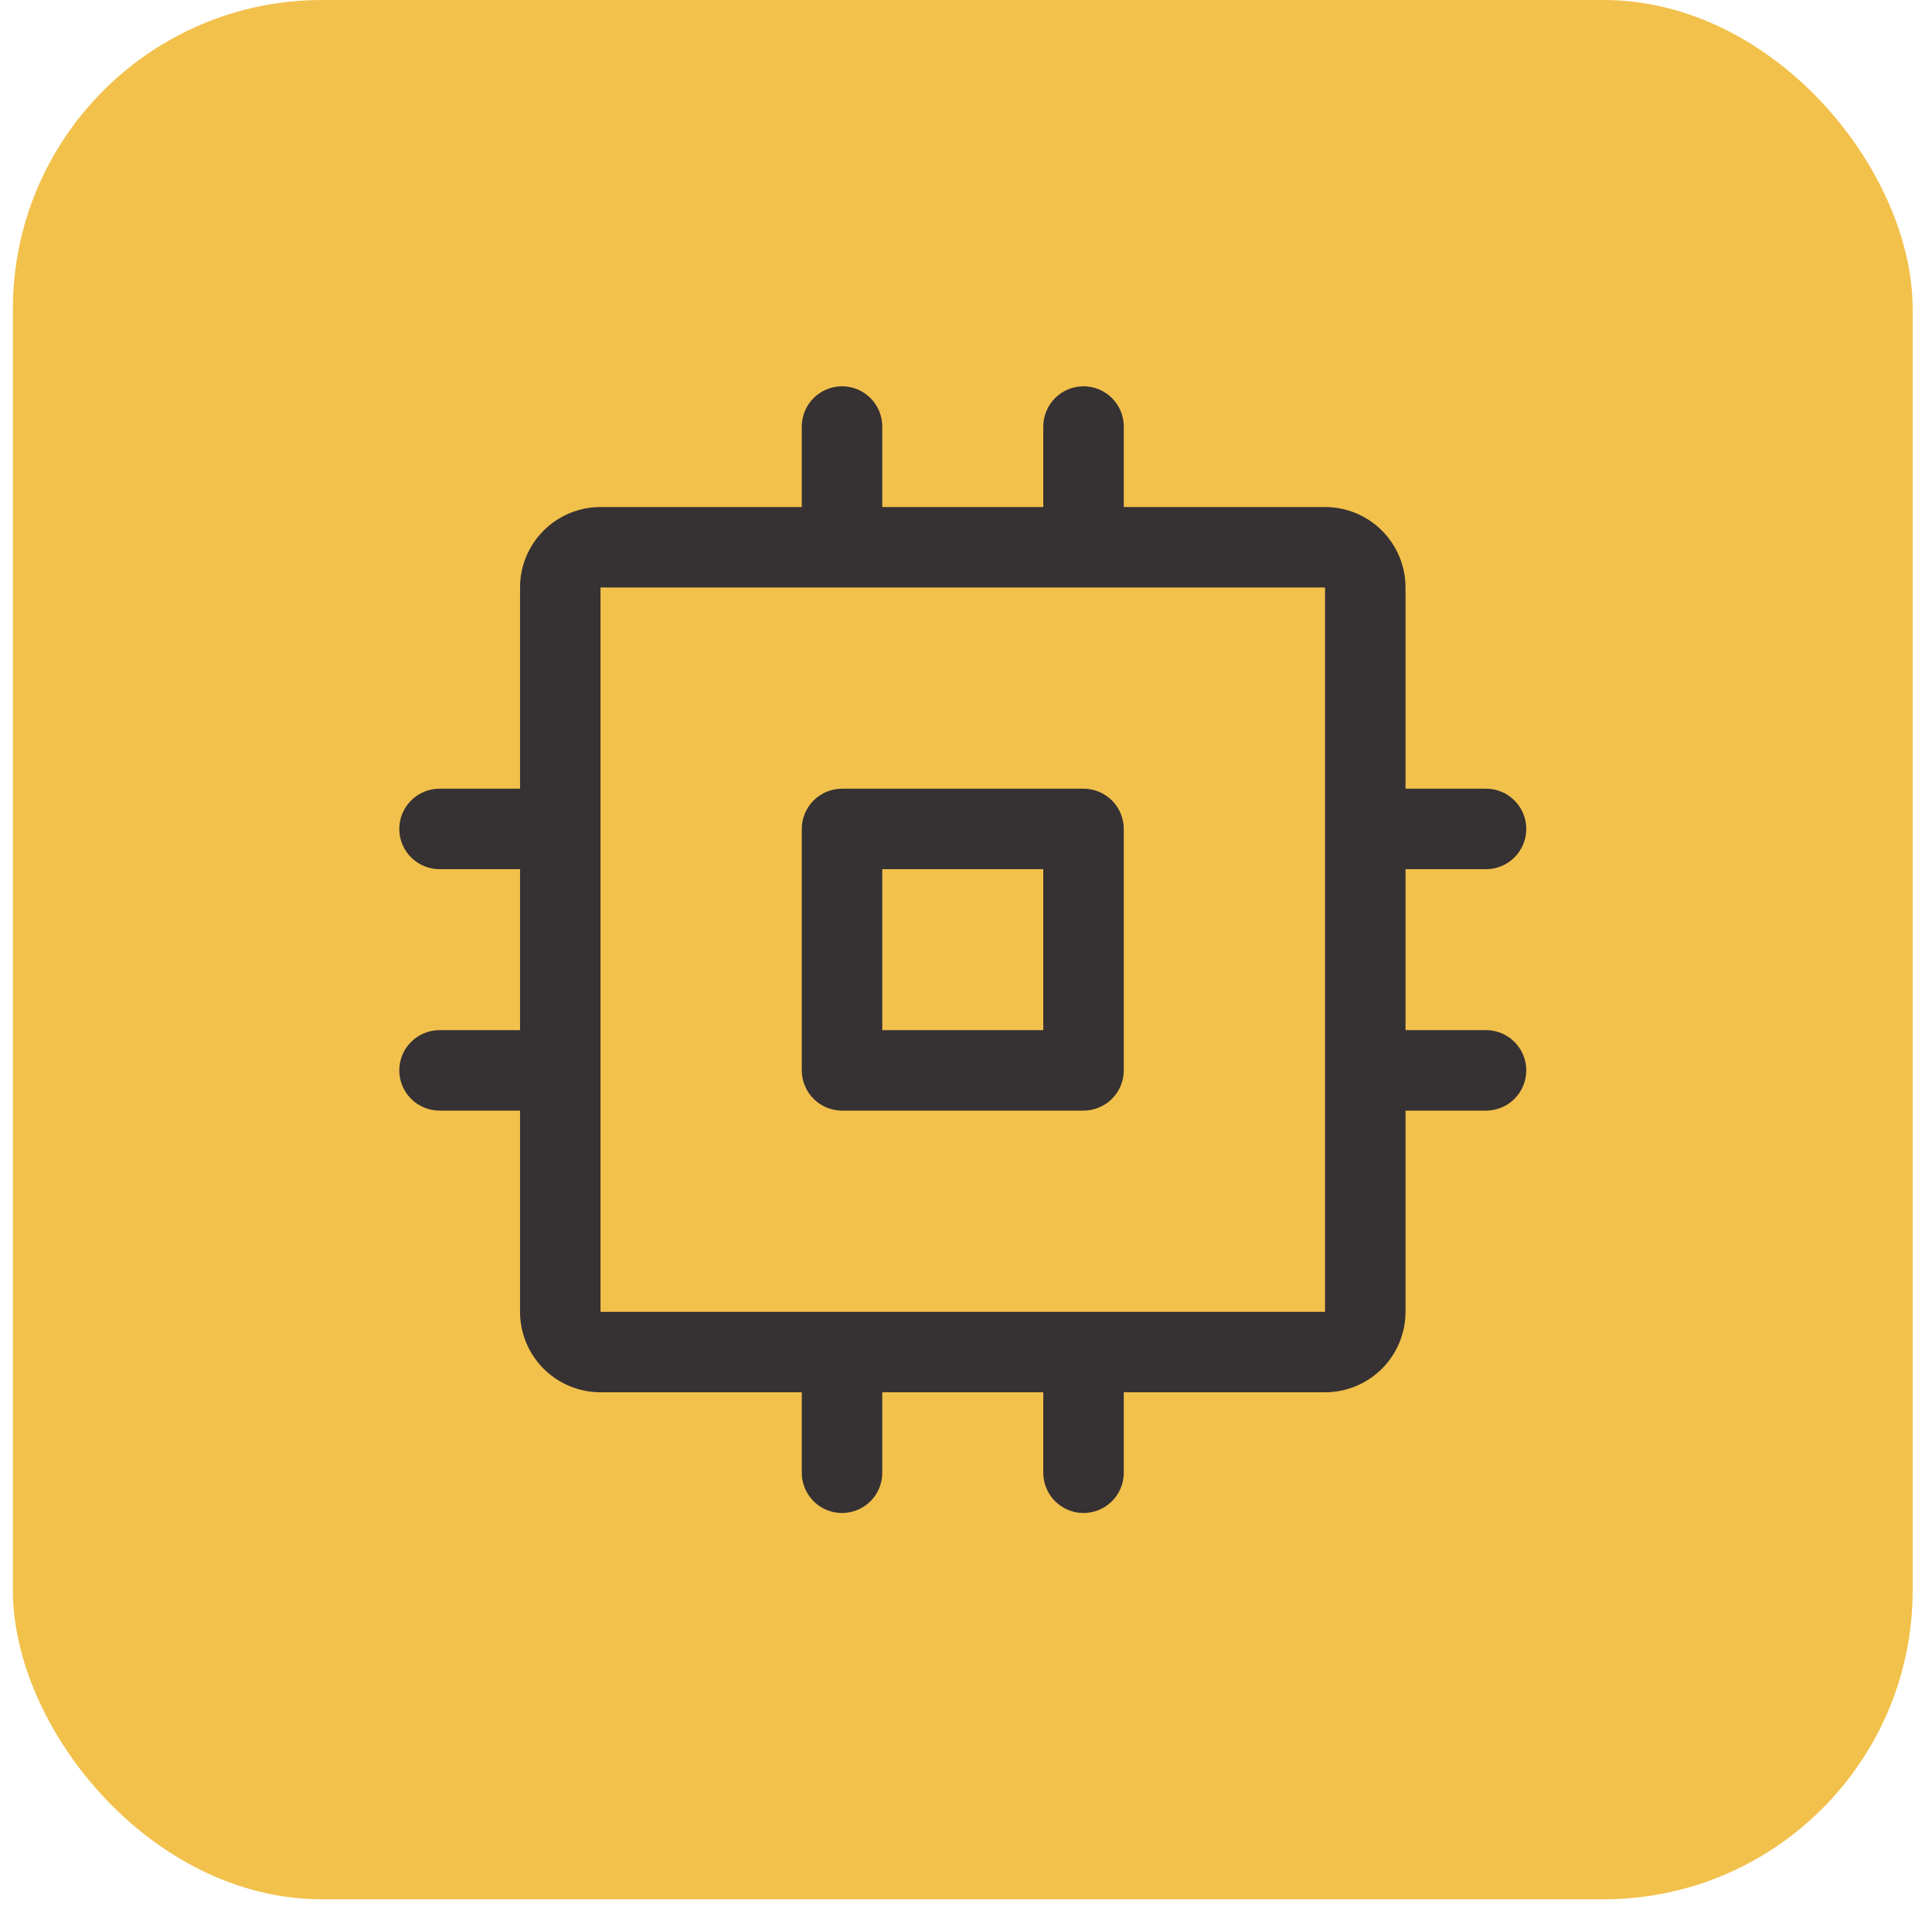 <svg width="75" height="74" viewBox="0 0 75 74" fill="none" xmlns="http://www.w3.org/2000/svg">
<rect x="0.5" width="73.75" height="73.75" rx="12" fill="#F2C14C"/>
<path d="M42.062 30.625H32.688C32.273 30.625 31.876 30.79 31.583 31.083C31.29 31.376 31.125 31.773 31.125 32.188V41.562C31.125 41.977 31.29 42.374 31.583 42.667C31.876 42.96 32.273 43.125 32.688 43.125H42.062C42.477 43.125 42.874 42.96 43.167 42.667C43.46 42.374 43.625 41.977 43.625 41.562V32.188C43.625 31.773 43.46 31.376 43.167 31.083C42.874 30.79 42.477 30.625 42.062 30.625ZM40.5 40H34.25V33.75H40.5V40ZM57.688 40H54.562V33.75H57.688C58.102 33.75 58.499 33.585 58.792 33.292C59.085 32.999 59.25 32.602 59.25 32.188C59.25 31.773 59.085 31.376 58.792 31.083C58.499 30.79 58.102 30.625 57.688 30.625H54.562V22.812C54.562 21.984 54.233 21.189 53.647 20.603C53.061 20.017 52.266 19.688 51.438 19.688H43.625V16.562C43.625 16.148 43.46 15.751 43.167 15.458C42.874 15.165 42.477 15 42.062 15C41.648 15 41.251 15.165 40.958 15.458C40.665 15.751 40.5 16.148 40.5 16.562V19.688H34.25V16.562C34.25 16.148 34.085 15.751 33.792 15.458C33.499 15.165 33.102 15 32.688 15C32.273 15 31.876 15.165 31.583 15.458C31.29 15.751 31.125 16.148 31.125 16.562V19.688H23.312C22.484 19.688 21.689 20.017 21.103 20.603C20.517 21.189 20.188 21.984 20.188 22.812V30.625H17.062C16.648 30.625 16.251 30.79 15.958 31.083C15.665 31.376 15.5 31.773 15.5 32.188C15.5 32.602 15.665 32.999 15.958 33.292C16.251 33.585 16.648 33.75 17.062 33.75H20.188V40H17.062C16.648 40 16.251 40.165 15.958 40.458C15.665 40.751 15.5 41.148 15.5 41.562C15.5 41.977 15.665 42.374 15.958 42.667C16.251 42.96 16.648 43.125 17.062 43.125H20.188V50.938C20.188 51.766 20.517 52.561 21.103 53.147C21.689 53.733 22.484 54.062 23.312 54.062H31.125V57.188C31.125 57.602 31.29 57.999 31.583 58.292C31.876 58.585 32.273 58.75 32.688 58.75C33.102 58.75 33.499 58.585 33.792 58.292C34.085 57.999 34.25 57.602 34.25 57.188V54.062H40.5V57.188C40.5 57.602 40.665 57.999 40.958 58.292C41.251 58.585 41.648 58.75 42.062 58.75C42.477 58.75 42.874 58.585 43.167 58.292C43.46 57.999 43.625 57.602 43.625 57.188V54.062H51.438C52.266 54.062 53.061 53.733 53.647 53.147C54.233 52.561 54.562 51.766 54.562 50.938V43.125H57.688C58.102 43.125 58.499 42.96 58.792 42.667C59.085 42.374 59.25 41.977 59.25 41.562C59.25 41.148 59.085 40.751 58.792 40.458C58.499 40.165 58.102 40 57.688 40ZM51.438 50.938H23.312V22.812H51.438V41.537C51.438 41.537 51.438 41.555 51.438 41.562C51.438 41.57 51.438 41.58 51.438 41.588V50.938Z" fill="#363133"/>
</svg>
